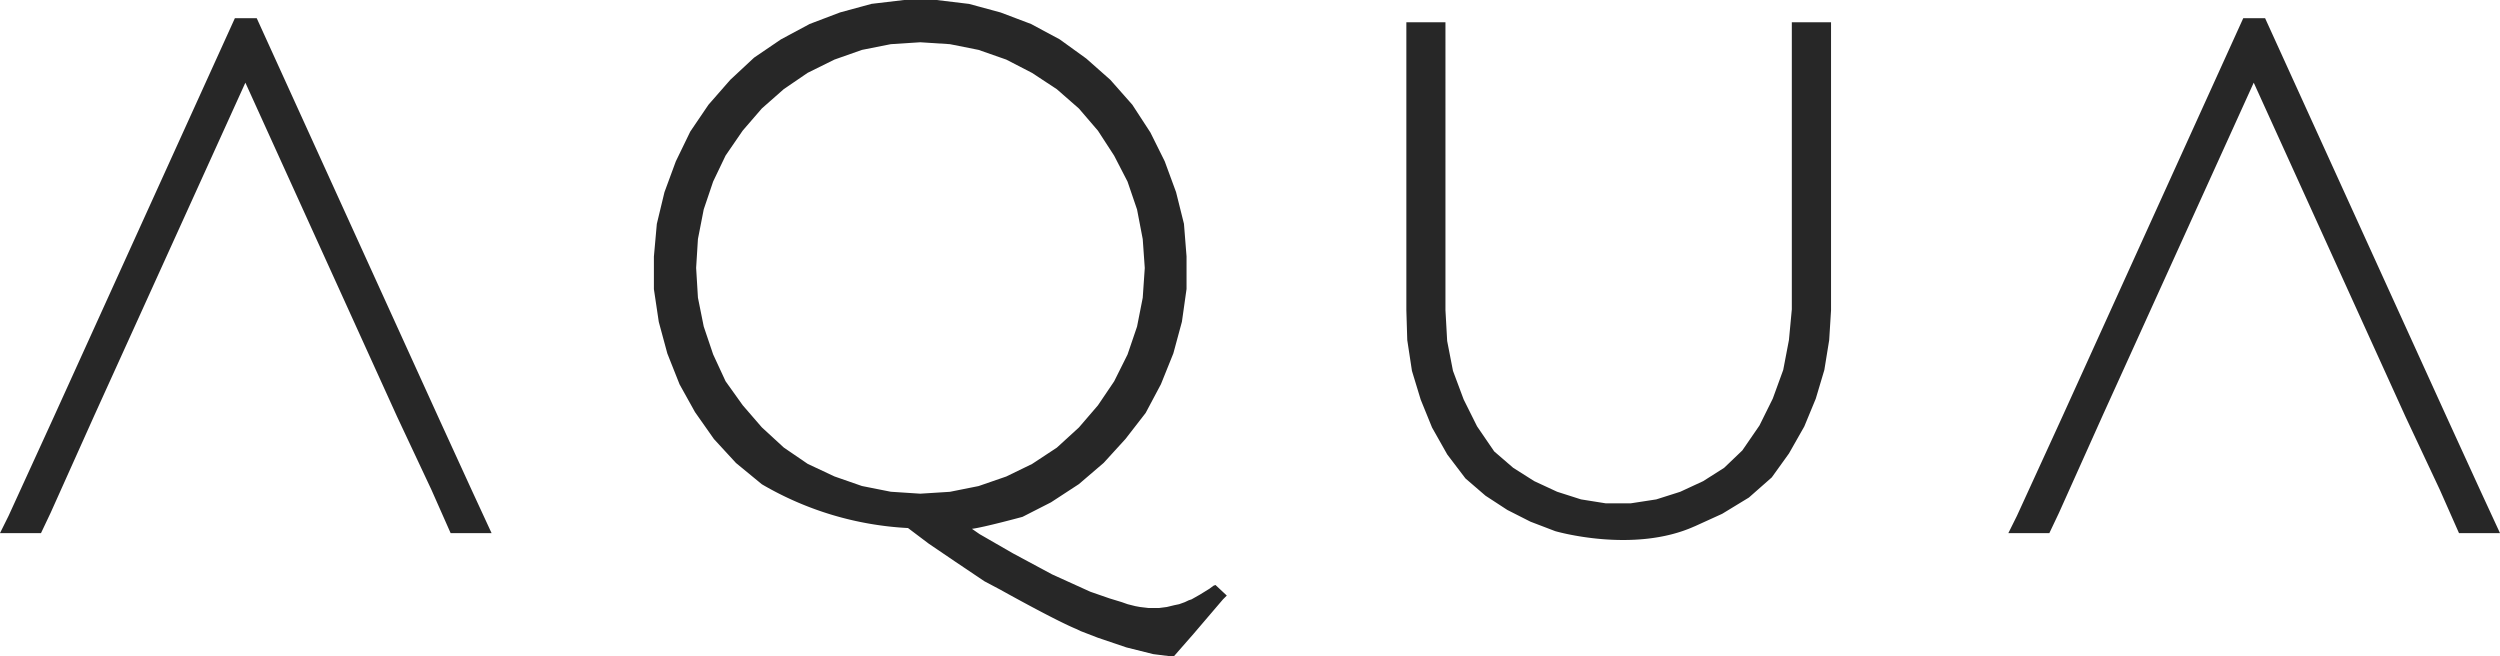 <?xml version="1.0" encoding="utf-8"?>
<svg xmlns="http://www.w3.org/2000/svg" width="145.909" height="38.288" viewBox="0 0 145.909 38.288">
  <g id="Symbols" style="isolation: isolate">
    <g id="LOGO-slim-white">
      <path id="Fill-1" d="M57.113,28.369l-1.674.335-1.729.109L51.99,28.7l-1.684-.335-1.607-.56-1.559-.732-1.394-.952-1.281-1.178-1.118-1.292-1-1.4-.725-1.566-.55-1.629-.338-1.683-.105-1.738.105-1.686.338-1.73.55-1.626.725-1.514,1-1.457,1.118-1.294,1.281-1.128,1.394-.951L48.7,3.478l1.607-.566,1.684-.334,1.72-.111,1.729.111,1.674.334,1.616.566,1.506.778,1.445.951,1.289,1.128L64.08,7.628l.946,1.457.781,1.514.555,1.626.332,1.73.119,1.686-.119,1.738-.332,1.683-.555,1.629-.781,1.566-.946,1.4-1.111,1.292-1.289,1.178-1.445.952-1.506.732Zm85.784-3.81L132.2,1.063h-1.276L120.334,24.388l-2.619,5.719-.5,1.007h2.393l.56-1.18,2.562-5.709,8.806-19.4L140.4,24.334l2,4.258,1.116,2.523h2.393l-1.166-2.523Zm-117.219,0L14.984,1.063H13.708L3.116,24.388.5,30.107,0,31.114H2.393l.56-1.18,2.562-5.709,8.806-19.4,8.861,19.507,2,4.258L26.3,31.114H28.69l-1.166-2.523ZM98.9,30.722l1.614-.735,1.559-.949,1.333-1.174,1.006-1.4.893-1.574.67-1.621.5-1.676.283-1.744.108-1.738V1.3h-2.289V18.054l-.168,1.79-.333,1.744-.61,1.676-.777,1.569-1,1.455-1.063,1.017-1.225.778-1.339.62-1.393.443-1.5.231H93.721l-1.448-.231L90.879,28.7l-1.336-.62-1.229-.778-1.108-.957-1-1.463-.781-1.567L84.8,21.641l-.338-1.74-.1-1.8V1.3H82.08v16.81l.053,1.738.274,1.8.511,1.678.662,1.627.887,1.572,1.064,1.4L86.7,28.932l1.276.832,1.347.683L90.77,31s4.559,1.332,8.133-.282Zm-45.913.09,1.22.92,1.564,1.061,1.679,1.129.943.5s3.219,1.8,4.45,2.3l.23.112,1,.386,1.666.565,1.566.392.887.112h.333L69.654,37l1.723-2.018.223-.223-.662-.618-.118.046-.229.171-.553.342-.5.283-.16.052-.229.109-.333.12-.278.057-.437.106-.457.059h-.608l-.5-.059-.28-.052-.442-.111-.34-.12-.723-.221-1.115-.387L61.4,33.521l-2.292-1.232-1.938-1.117-.443-.307c.7-.089,2.951-.7,2.951-.7l1.663-.848,1.625-1.061,1.448-1.24,1.272-1.395L66.865,24.1l.891-1.676.725-1.8.5-1.847.27-1.911v-1.9L69.1,13.062l-.461-1.849-.662-1.8-.835-1.68L66.087,6.113,64.8,4.656l-1.4-1.238L61.852,2.3l-1.677-.9L58.4.728l-1.844-.5L54.657,0H52.766l-1.9.225-1.836.5L47.253,1.4l-1.677.9L44.012,3.364,42.624,4.656,41.349,6.113,40.286,7.68l-.843,1.738-.663,1.8-.445,1.849-.171,1.909v1.9l.285,1.911.5,1.847.714,1.8.9,1.618,1.107,1.575,1.284,1.395,1.508,1.24a18.784,18.784,0,0,0,8.526,2.556Z" fill="#272727" fill-rule="evenodd"/>
    </g>
  </g>
</svg>